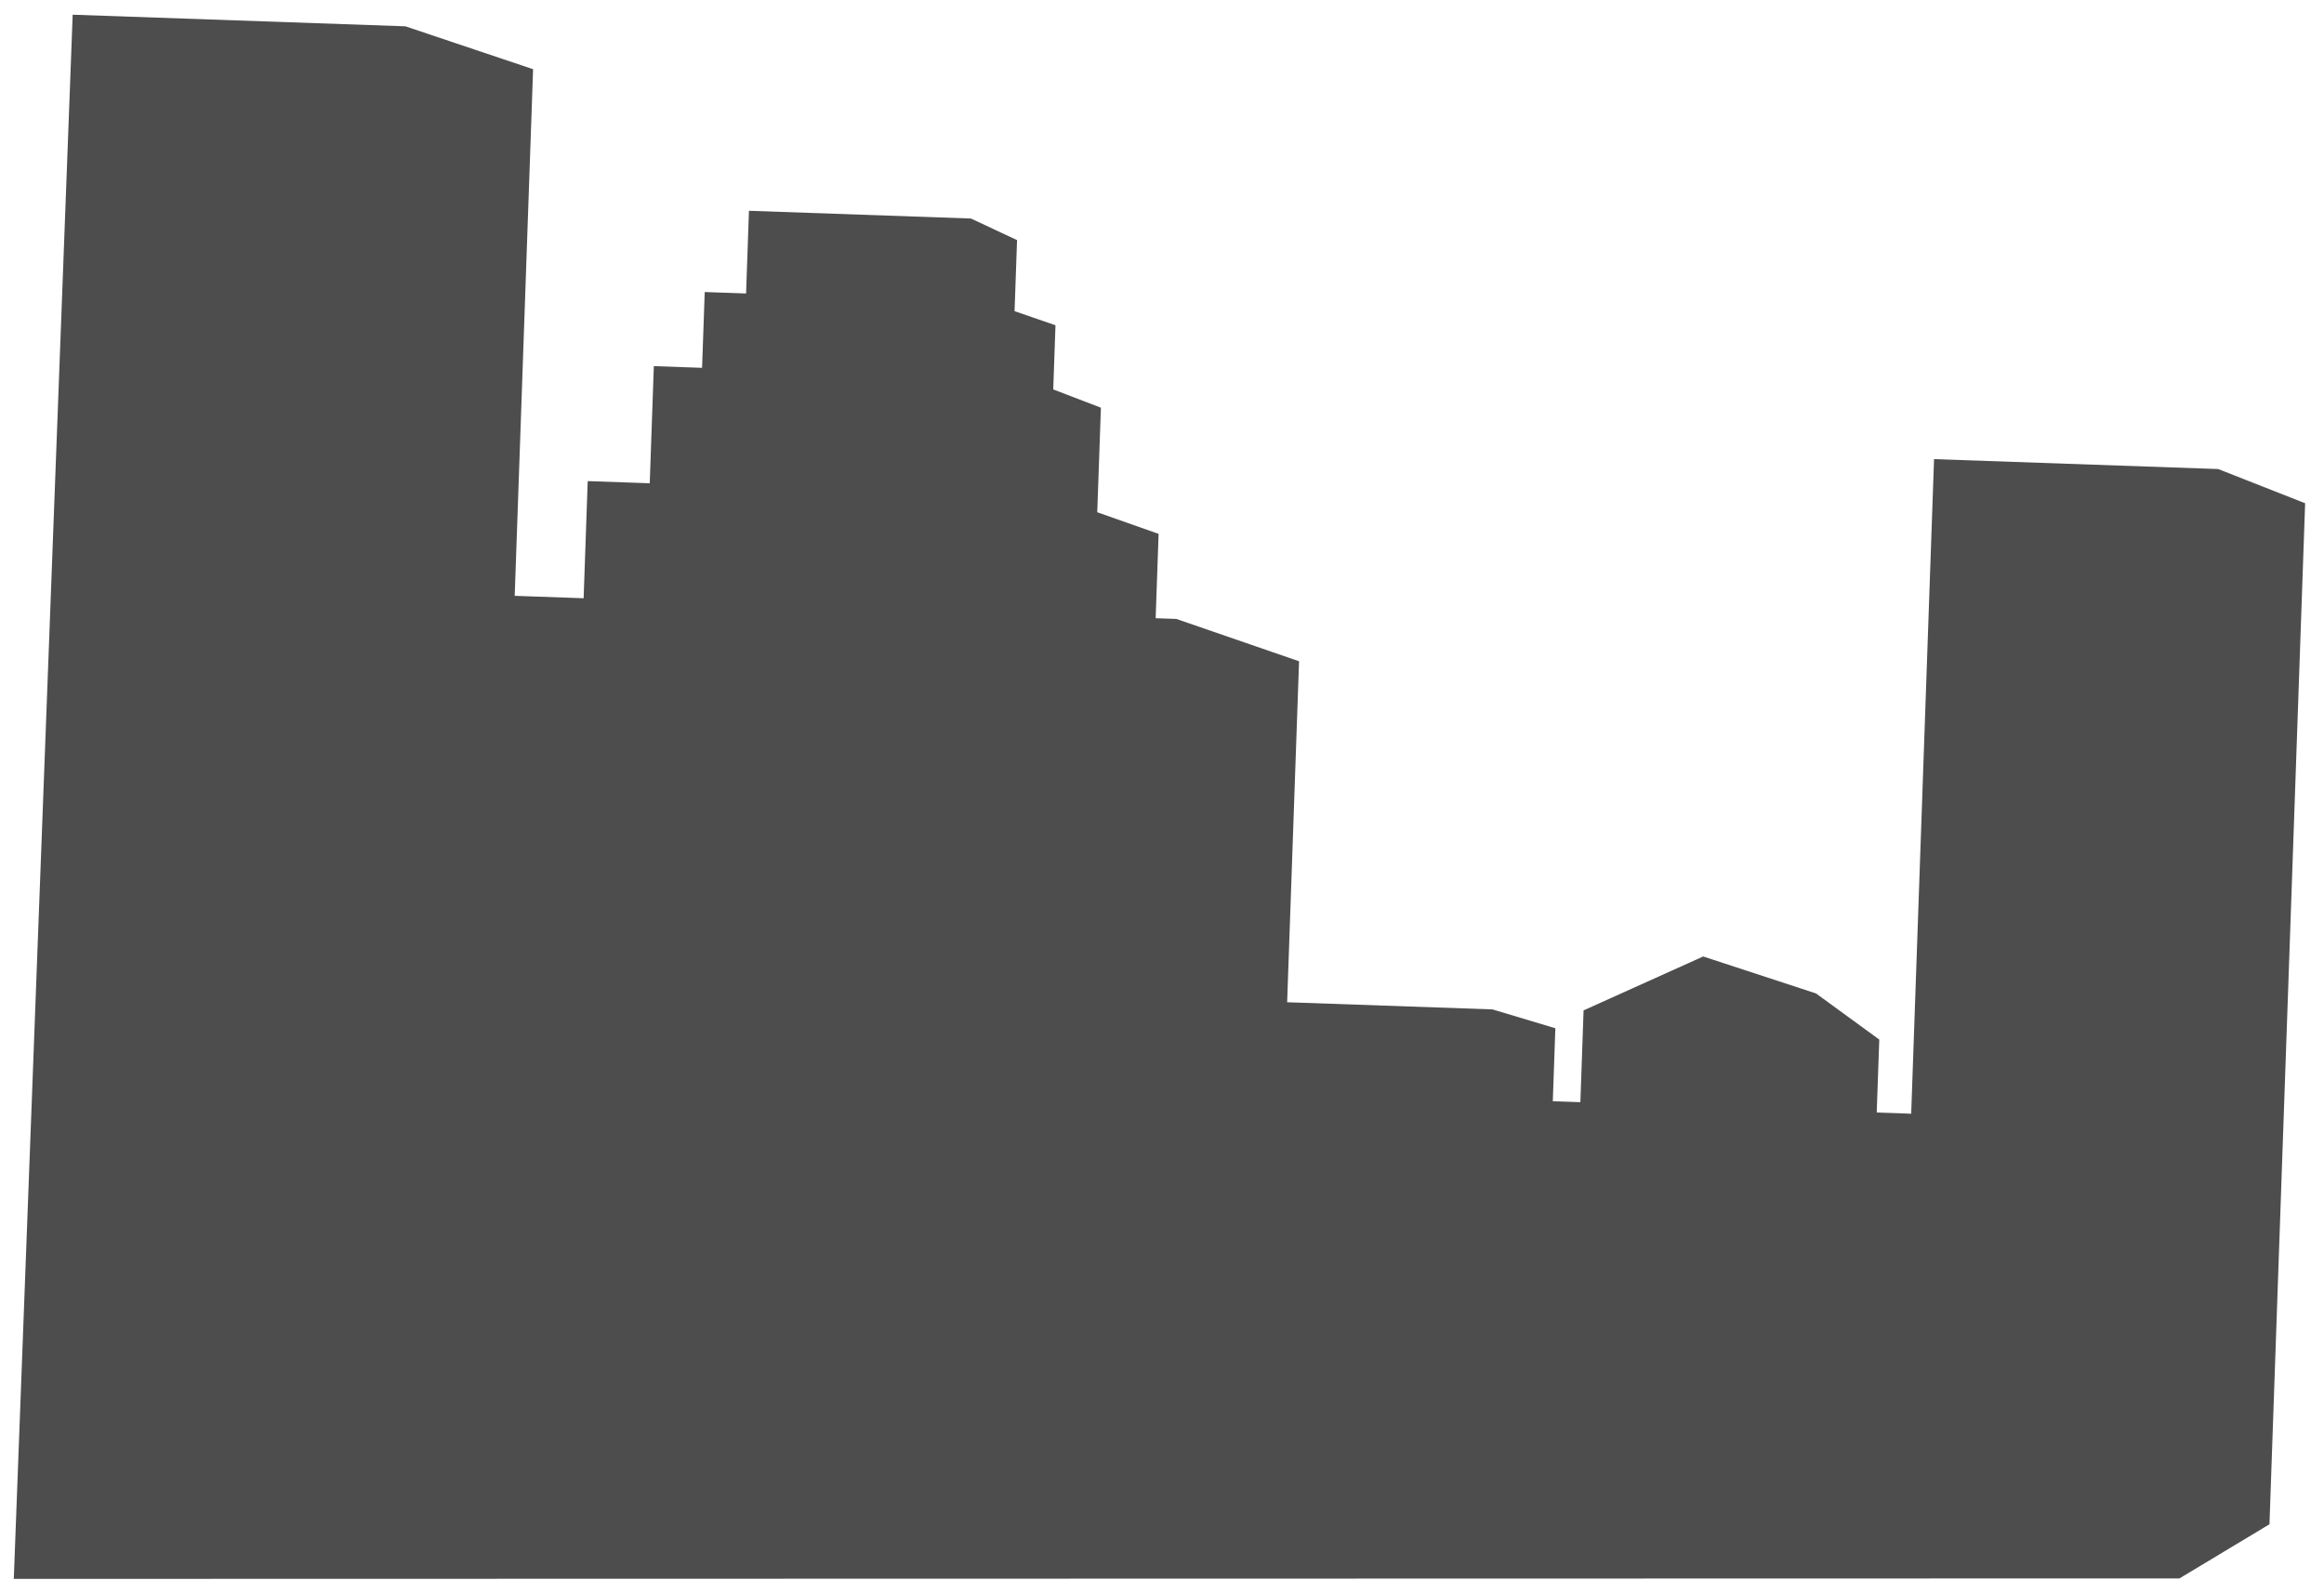 <?xml version="1.0" encoding="utf-8"?>
<!-- Generator: Adobe Illustrator 15.0.2, SVG Export Plug-In  -->
<!DOCTYPE svg PUBLIC "-//W3C//DTD SVG 1.1//EN" "http://www.w3.org/Graphics/SVG/1.1/DTD/svg11.dtd">
<svg version="1.1"
	 xmlns="http://www.w3.org/2000/svg" xmlns:xlink="http://www.w3.org/1999/xlink" xmlns:a="http://ns.adobe.com/AdobeSVGViewerExtensions/3.0/"
	 x="0px" y="0px" width="337px" height="231px" viewBox="-2 -2.132 337 231"
	 overflow="visible" enable-background="new -2 -2.132 337 231" xml:space="preserve">
<defs>
</defs>
<polygon id="cityScape_1_" fill="#4D4D4D" points="319.657,65.897 278.454,64.459 275.139,159.401 270.141,159.227 270.248,156.151 
	270.511,148.645 261.337,141.955 244.977,136.594 227.633,144.413 227.168,157.726 223.17,157.586 223.539,147.004 214.43,144.272 
	184.647,143.232 186.375,93.777 168.578,87.638 165.58,87.533 166.007,75.301 157.111,72.164 157.641,57 150.729,54.351 
	151.054,45.044 145.121,42.997 145.481,32.695 138.801,29.563 106.605,28.439 106.188,40.433 100.191,40.223 99.807,51.216 
	92.811,50.972 92.218,67.961 83.224,67.647 82.631,84.637 72.637,84.287 75.303,7.905 56.789,1.685 8.539,0 0,226.868 
	314.038,226.8 327.092,218.947 332.264,70.858 "/>
</svg>

